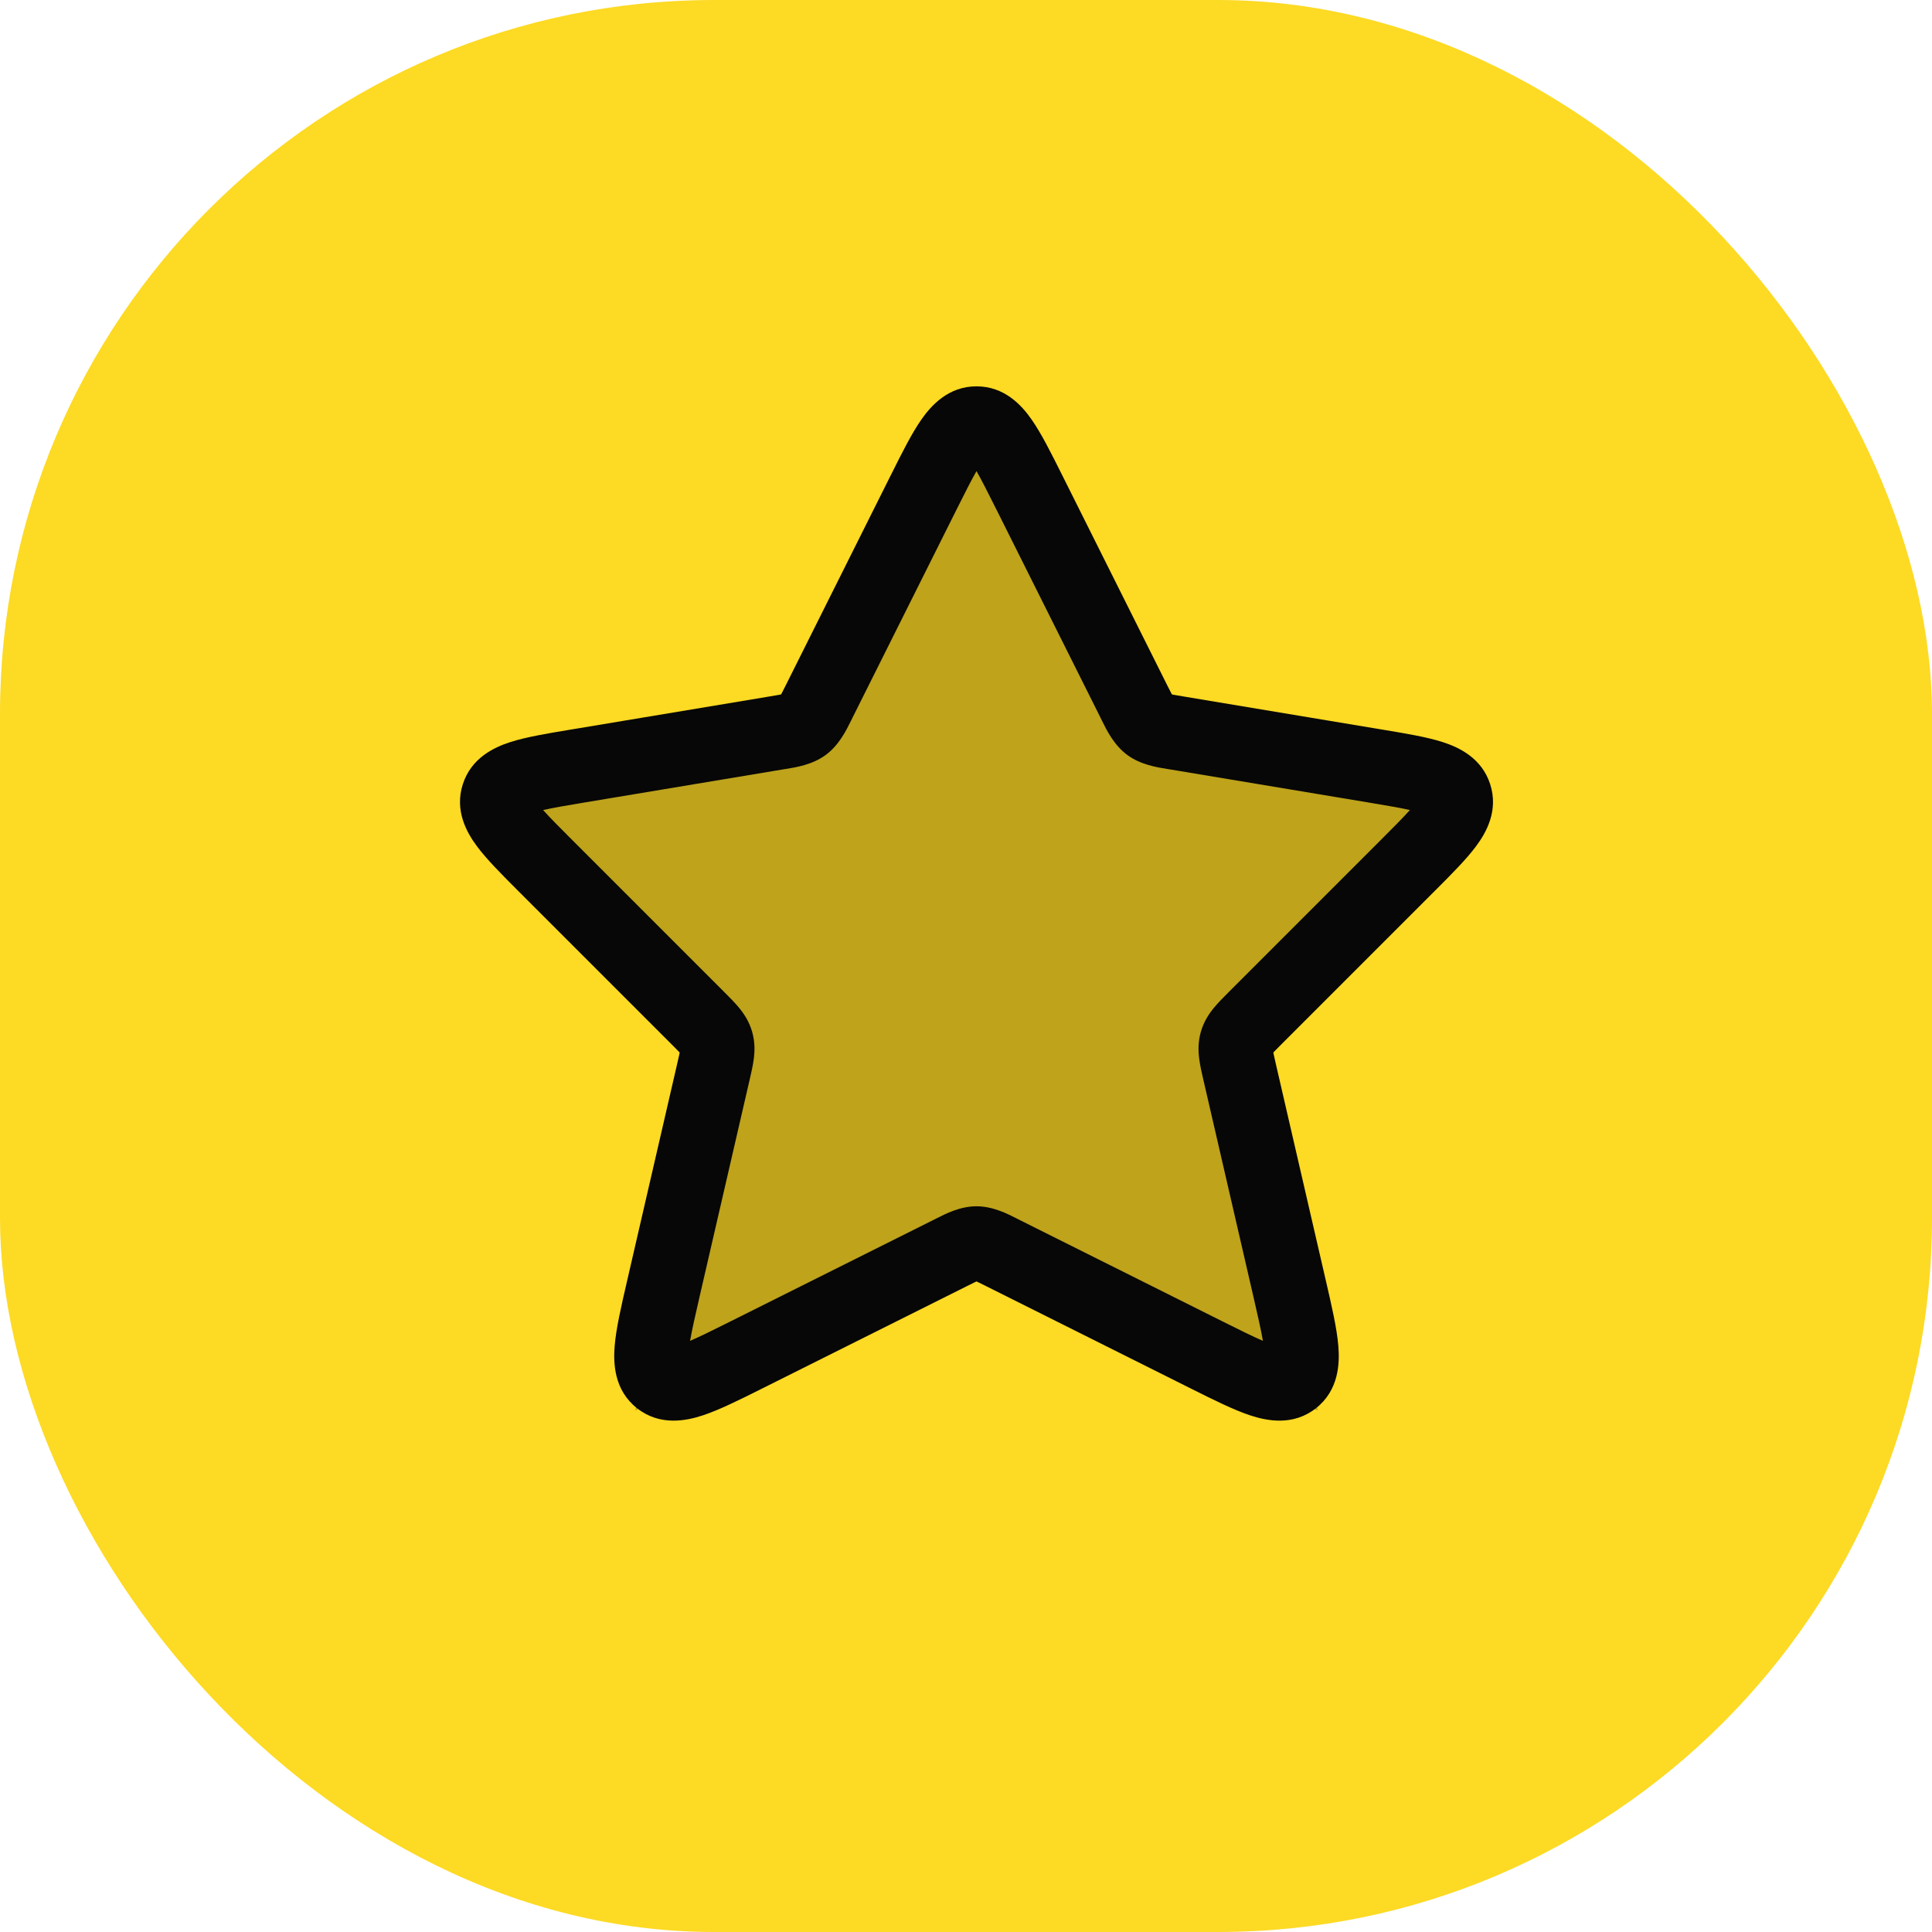 <svg width="92" height="92" viewBox="0 0 92 92" fill="none" xmlns="http://www.w3.org/2000/svg">
<rect width="92" height="92" rx="34" fill="#FDDA24"/>
<path d="M46.5 18.417L54.625 34.667L70.875 37.375L58.688 49.562L62.75 67.167L46.5 59.042L30.25 67.167L34.312 49.562L22.125 37.375L38.375 34.667L46.5 18.417Z" fill="black" fill-opacity="0.25"/>
<path fill-rule="evenodd" clip-rule="evenodd" d="M46.5 22.434C46.259 22.854 45.964 23.438 45.552 24.262L40.599 34.169C40.578 34.211 40.556 34.256 40.533 34.303C40.299 34.779 39.954 35.482 39.322 35.949C38.69 36.415 37.917 36.538 37.392 36.622C37.341 36.63 37.292 36.638 37.246 36.645L27.832 38.214C26.947 38.362 26.321 38.469 25.863 38.573C26.175 38.924 26.623 39.375 27.257 40.009L34.454 47.206L34.493 47.245C34.729 47.481 34.986 47.738 35.189 47.984C35.427 48.272 35.675 48.642 35.816 49.131C35.956 49.621 35.942 50.066 35.893 50.437C35.851 50.753 35.769 51.106 35.694 51.433L35.681 51.486L33.32 61.717C33.102 62.664 32.948 63.342 32.861 63.85C33.335 63.647 33.958 63.338 34.827 62.903L44.446 58.094C44.487 58.073 44.531 58.051 44.577 58.028C45.041 57.791 45.727 57.442 46.5 57.442C47.273 57.442 47.959 57.791 48.424 58.028C48.469 58.051 48.513 58.073 48.554 58.094L58.173 62.903C59.042 63.338 59.665 63.647 60.139 63.85C60.052 63.342 59.898 62.664 59.68 61.717L57.319 51.486L57.306 51.433C57.231 51.106 57.149 50.753 57.108 50.437C57.059 50.066 57.044 49.621 57.184 49.131C57.325 48.642 57.573 48.272 57.811 47.984C58.014 47.738 58.271 47.481 58.508 47.245L58.546 47.206L65.743 40.009C66.377 39.375 66.825 38.924 67.137 38.573C66.679 38.469 66.053 38.362 65.168 38.214L55.754 36.645C55.708 36.638 55.659 36.63 55.608 36.622C55.084 36.538 54.31 36.415 53.678 35.949C53.046 35.482 52.701 34.779 52.467 34.303C52.444 34.256 52.423 34.211 52.402 34.169L47.448 24.262C47.036 23.438 46.741 22.854 46.5 22.434ZM46.94 21.79C46.94 21.79 46.938 21.792 46.932 21.797C46.938 21.792 46.94 21.789 46.94 21.79ZM46.068 21.797C46.063 21.792 46.06 21.79 46.06 21.79C46.06 21.789 46.063 21.792 46.068 21.797ZM67.859 38.796C67.859 38.796 67.856 38.794 67.851 38.791C67.857 38.794 67.859 38.795 67.859 38.796ZM67.592 37.98C67.594 37.975 67.595 37.972 67.595 37.972C67.595 37.972 67.594 37.975 67.592 37.98ZM60.214 64.683C60.214 64.682 60.214 64.677 60.216 64.669C60.215 64.678 60.214 64.683 60.214 64.683ZM60.917 64.117C60.925 64.118 60.93 64.118 60.93 64.118C60.931 64.119 60.926 64.119 60.917 64.117ZM32.07 64.118C32.07 64.118 32.075 64.118 32.083 64.117C32.074 64.119 32.07 64.119 32.07 64.118ZM32.784 64.669C32.786 64.678 32.786 64.682 32.786 64.683C32.786 64.683 32.785 64.678 32.784 64.669ZM25.405 37.972C25.405 37.972 25.407 37.975 25.409 37.98C25.406 37.975 25.405 37.972 25.405 37.972ZM25.149 38.791C25.144 38.794 25.141 38.796 25.141 38.796C25.141 38.795 25.143 38.794 25.149 38.791ZM43.874 19.98C44.343 19.307 45.16 18.397 46.5 18.397C47.84 18.397 48.657 19.307 49.126 19.98C49.586 20.639 50.049 21.564 50.552 22.57L50.608 22.682L55.561 32.59C55.642 32.751 55.704 32.874 55.759 32.979C55.776 33.013 55.792 33.042 55.806 33.068C55.834 33.074 55.867 33.08 55.904 33.087C56.021 33.109 56.157 33.131 56.335 33.161L65.749 34.73L65.871 34.75C66.951 34.93 67.95 35.096 68.701 35.338C69.475 35.587 70.56 36.093 70.962 37.347C71.364 38.601 70.775 39.644 70.29 40.296C69.819 40.929 69.103 41.645 68.329 42.419L68.241 42.507L61.044 49.704C60.905 49.843 60.8 49.949 60.71 50.041C60.681 50.071 60.656 50.097 60.635 50.121C60.641 50.152 60.648 50.188 60.657 50.229C60.683 50.355 60.717 50.5 60.761 50.692L63.122 60.923L63.151 61.047C63.418 62.205 63.662 63.26 63.73 64.091C63.799 64.924 63.756 66.2 62.665 67.059C61.575 67.918 60.324 67.66 59.531 67.398C58.739 67.136 57.77 66.652 56.707 66.12L56.593 66.063L46.974 61.253C46.815 61.174 46.694 61.114 46.589 61.063C46.556 61.047 46.526 61.033 46.5 61.021C46.474 61.033 46.444 61.047 46.411 61.063C46.306 61.114 46.185 61.174 46.026 61.253L36.407 66.063L36.293 66.12C35.23 66.652 34.261 67.136 33.469 67.398C32.676 67.66 31.425 67.918 30.335 67.059C29.244 66.2 29.201 64.924 29.27 64.091C29.339 63.26 29.582 62.205 29.85 61.047L29.878 60.923L32.239 50.692C32.283 50.5 32.317 50.355 32.344 50.229C32.352 50.188 32.359 50.152 32.365 50.121C32.344 50.097 32.319 50.071 32.29 50.041C32.2 49.949 32.095 49.843 31.956 49.704L24.759 42.507C24.73 42.478 24.701 42.448 24.671 42.419C23.897 41.645 23.181 40.929 22.71 40.296C22.225 39.644 21.636 38.601 22.038 37.347C22.44 36.093 23.525 35.587 24.299 35.338C25.05 35.096 26.049 34.93 27.129 34.75C27.17 34.743 27.211 34.737 27.252 34.73L36.665 33.161C36.844 33.131 36.979 33.109 37.096 33.087C37.133 33.08 37.166 33.074 37.194 33.068C37.208 33.042 37.224 33.013 37.242 32.979C37.296 32.874 37.358 32.751 37.439 32.59L42.392 22.682C42.411 22.645 42.43 22.607 42.449 22.57C42.951 21.564 43.414 20.639 43.874 19.98Z" fill="#070707"/>
</svg>
